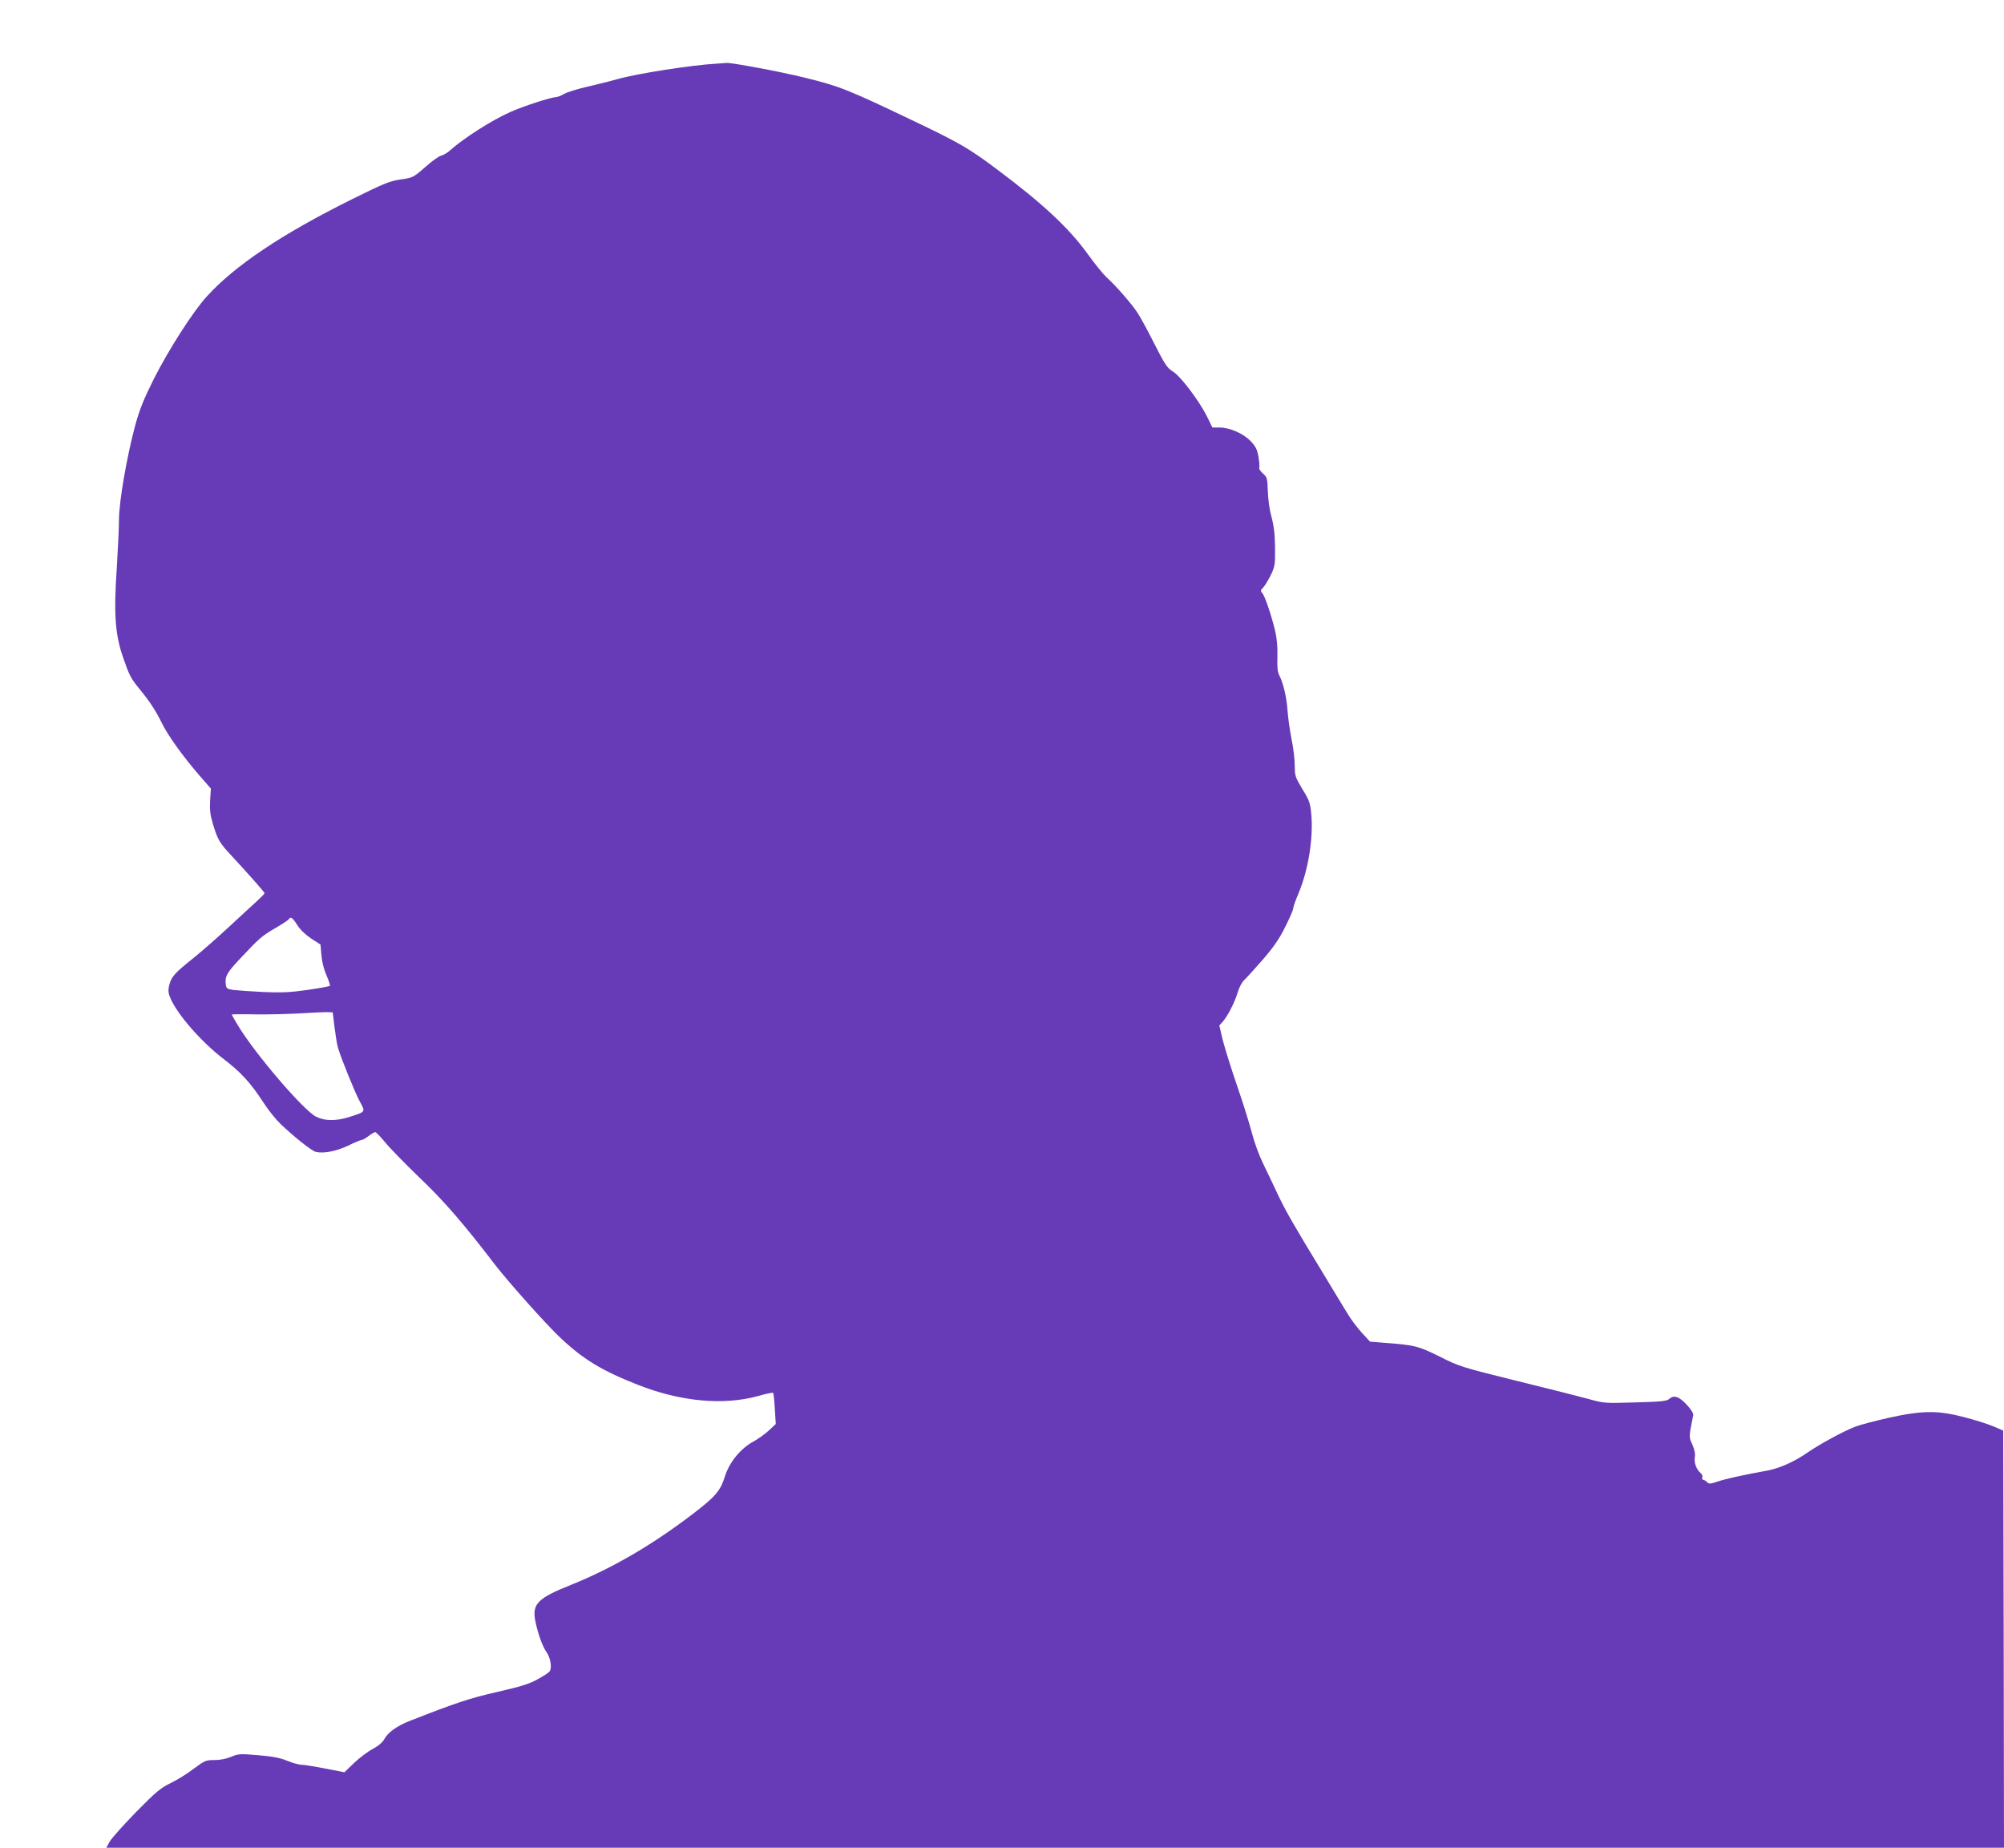 <?xml version="1.0" standalone="no"?>
<!DOCTYPE svg PUBLIC "-//W3C//DTD SVG 20010904//EN"
 "http://www.w3.org/TR/2001/REC-SVG-20010904/DTD/svg10.dtd">
<svg version="1.0" xmlns="http://www.w3.org/2000/svg"
 width="1280pt" height="1180pt" viewBox="0 0 1280 1180"
 preserveAspectRatio="xMidYMid meet">
<g transform="translate(0,1180) scale(0.1,-0.1)"
fill="#673ab7" stroke="none">
<path d="M4570 11393 c-154 -9 -497 -62 -625 -98 -49 -14 -139 -36 -199 -50
-60 -14 -125 -34 -143 -45 -19 -11 -42 -20 -51 -20 -32 -1 -207 -57 -292 -95
-121 -54 -296 -166 -385 -245 -16 -15 -42 -30 -57 -34 -15 -3 -61 -36 -103
-74 -76 -66 -78 -67 -156 -78 -70 -10 -106 -25 -312 -127 -447 -222 -746 -422
-927 -621 -90 -100 -240 -334 -338 -527 -64 -128 -90 -193 -118 -294 -54 -201
-104 -489 -104 -603 0 -53 -7 -192 -14 -308 -20 -292 -11 -424 39 -569 41
-119 50 -137 110 -210 60 -73 98 -130 140 -215 41 -82 133 -210 242 -336 l70
-80 -5 -76 c-3 -60 0 -91 18 -150 30 -100 42 -121 119 -203 104 -112 211 -233
211 -239 0 -3 -21 -25 -47 -49 -27 -24 -107 -98 -178 -164 -72 -67 -177 -159
-234 -205 -117 -93 -139 -118 -151 -174 -7 -30 -5 -48 10 -82 46 -104 194
-273 332 -380 116 -88 178 -156 260 -282 30 -47 79 -108 109 -137 87 -83 200
-173 226 -179 48 -12 128 3 205 39 42 21 82 37 88 37 6 0 26 11 44 25 18 14
37 25 43 25 5 0 33 -29 63 -65 29 -36 127 -136 217 -223 155 -147 286 -298
489 -564 85 -109 317 -370 410 -458 146 -139 267 -213 499 -304 272 -107 544
-132 764 -72 52 15 96 24 99 21 3 -2 8 -48 11 -102 l6 -97 -43 -40 c-24 -23
-69 -55 -100 -72 -83 -45 -155 -134 -183 -226 -27 -87 -60 -126 -197 -231
-266 -204 -525 -354 -787 -459 -210 -84 -247 -121 -226 -229 16 -80 46 -164
72 -200 26 -37 36 -103 19 -123 -6 -9 -41 -31 -78 -51 -51 -29 -108 -46 -256
-80 -177 -40 -271 -72 -564 -187 -76 -30 -134 -72 -156 -112 -12 -23 -37 -44
-75 -65 -31 -16 -84 -56 -119 -89 l-62 -60 -123 24 c-67 13 -135 24 -152 24
-16 0 -57 12 -90 25 -44 19 -93 28 -185 36 -117 10 -128 9 -173 -10 -31 -13
-70 -21 -107 -21 -56 0 -62 -3 -132 -55 -40 -31 -107 -72 -148 -92 -64 -31
-94 -56 -220 -184 -80 -82 -156 -167 -169 -189 l-22 -40 6060 0 6061 0 -2
1332 -3 1332 -65 28 c-36 15 -119 41 -185 58 -168 44 -267 43 -480 -4 -88 -20
-185 -45 -215 -57 -74 -28 -230 -113 -306 -166 -84 -58 -176 -99 -254 -114
-146 -26 -268 -53 -318 -70 -48 -16 -56 -17 -69 -4 -8 8 -19 15 -25 15 -5 0
-8 6 -5 14 3 8 -1 20 -9 27 -28 23 -45 68 -39 102 4 22 -1 48 -15 81 -23 51
-24 43 5 189 2 11 -15 38 -43 68 -49 52 -81 62 -112 34 -14 -13 -57 -17 -216
-21 -193 -6 -202 -5 -294 21 -52 14 -259 67 -460 116 -354 88 -369 92 -495
156 -138 68 -158 73 -357 88 l-87 7 -53 57 c-29 32 -72 89 -94 127 -23 38 -93
152 -154 254 -189 310 -241 401 -292 510 -27 58 -69 146 -93 195 -24 50 -55
135 -69 190 -14 55 -56 190 -94 300 -38 110 -79 242 -92 293 l-22 93 20 22
c32 35 79 127 97 188 9 32 27 66 42 80 14 13 67 72 119 131 69 80 106 133 143
209 28 55 51 108 51 118 0 9 15 52 34 96 63 151 96 355 81 509 -6 67 -12 85
-56 156 -46 77 -49 85 -49 150 0 38 -9 116 -21 172 -11 57 -22 136 -25 177 -5
83 -27 179 -52 226 -12 23 -15 52 -13 120 2 57 -3 116 -13 160 -23 99 -66 227
-83 247 -13 14 -12 19 5 36 10 10 32 46 48 78 27 56 29 65 28 179 -1 87 -8
140 -23 195 -12 43 -22 113 -23 163 -3 84 -5 90 -31 113 -16 14 -27 30 -24 37
3 7 0 39 -5 71 -9 48 -18 66 -52 101 -47 48 -133 85 -199 85 l-43 0 -36 73
c-51 101 -169 256 -217 285 -35 21 -50 43 -117 175 -42 84 -92 175 -110 202
-39 59 -144 178 -195 223 -20 18 -75 85 -121 149 -122 169 -289 324 -586 546
-174 130 -237 167 -540 311 -408 195 -461 216 -686 271 -140 35 -469 97 -496
93 -8 -1 -40 -3 -70 -5z m-2671 -5501 c19 -30 53 -62 89 -86 l59 -38 6 -67 c3
-41 15 -90 32 -129 15 -34 25 -65 22 -68 -3 -3 -68 -15 -144 -26 -113 -16
-164 -18 -283 -13 -80 4 -165 10 -190 13 -40 6 -45 10 -48 36 -6 50 7 74 86
158 128 137 145 151 229 200 45 26 84 52 88 58 11 18 23 11 54 -38z m238 -654
c7 -54 16 -112 22 -130 21 -70 110 -290 140 -344 36 -66 38 -63 -64 -96 -89
-28 -157 -28 -215 0 -80 39 -394 405 -503 588 -20 34 -37 63 -37 65 0 2 69 3
152 1 84 -1 216 2 293 7 77 5 153 8 170 7 l30 -1 12 -97z"/>
</g>
</svg>

